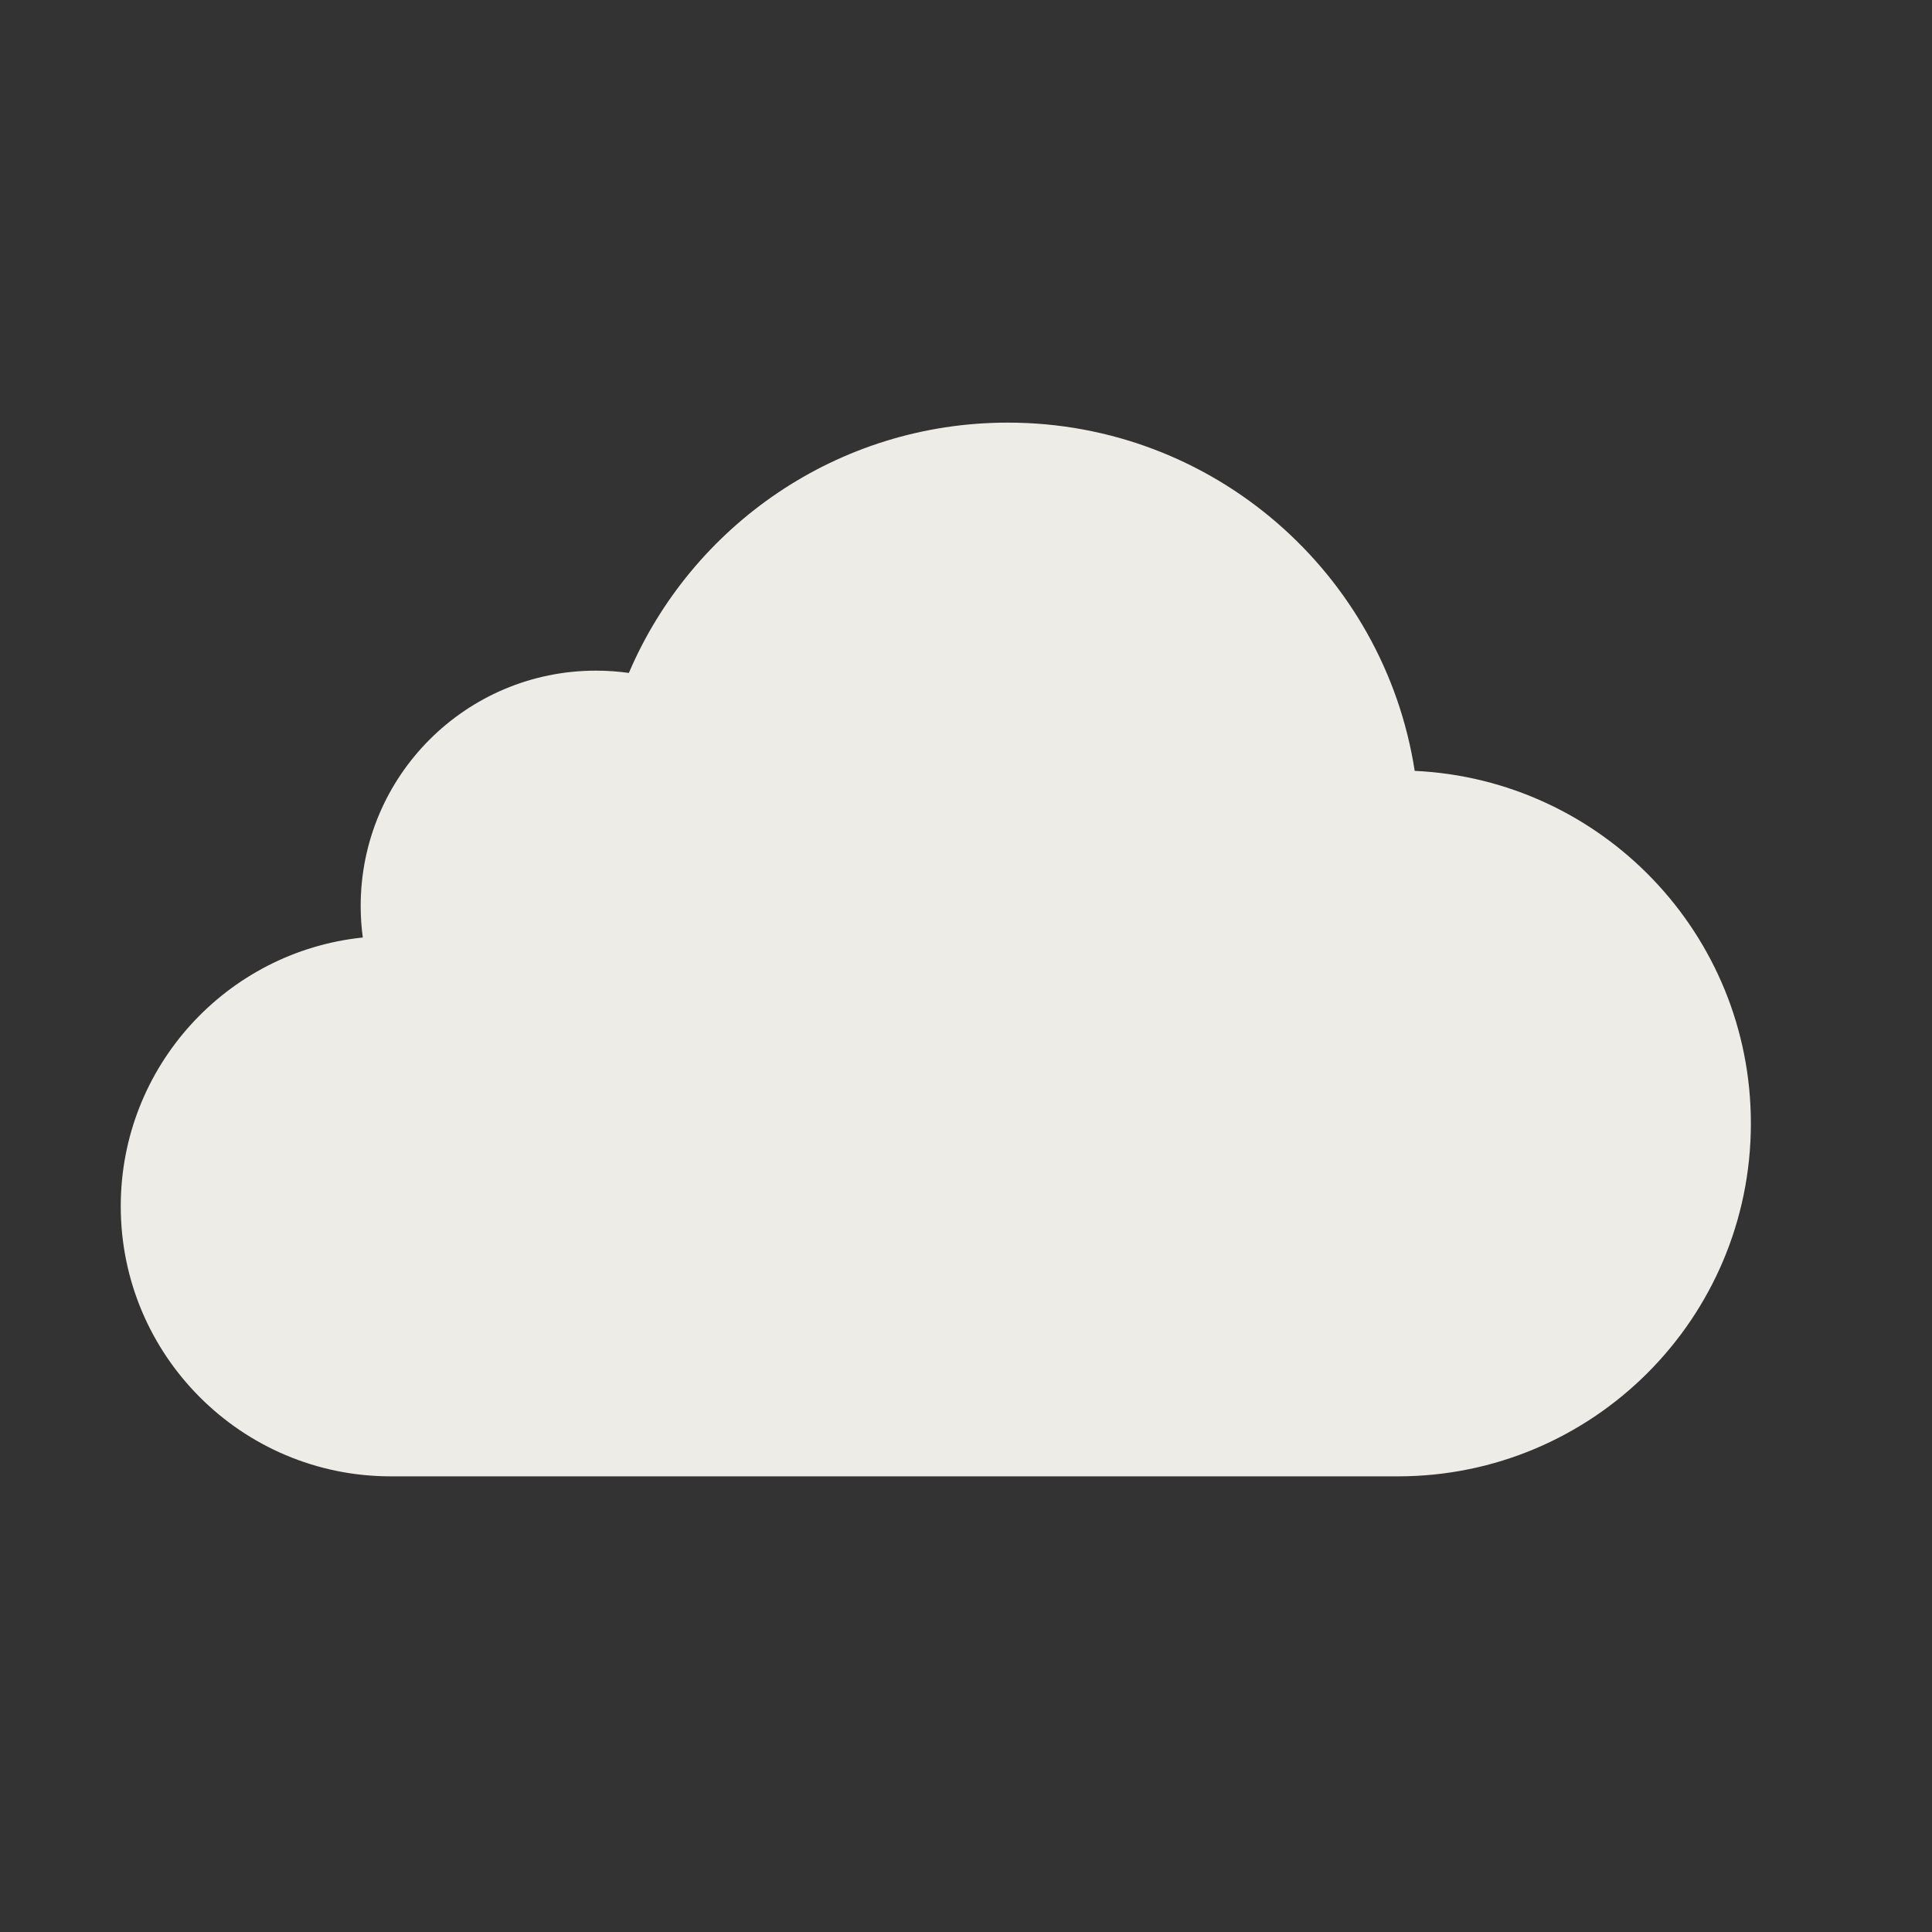 <svg width="32" height="32" viewBox="0 0 32 32" fill="none" xmlns="http://www.w3.org/2000/svg">
<rect x="0" y="0" width="32" height="32" fill="#333333" stroke="none"/>
<path fill-rule="evenodd" clip-rule="evenodd" d="M23.432 12.768C22.925 9.501 20.101 7 16.692 7C13.874 7 11.456 8.709 10.416 11.146C10.238 11.121 10.056 11.108 9.871 11.108C7.719 11.108 5.974 12.853 5.974 15.005C5.974 15.183 5.986 15.357 6.009 15.528C3.757 15.761 2 17.665 2 19.979C2 22.45 4.003 24.453 6.474 24.453H23.154C26.383 24.453 29 21.836 29 18.607C29 15.471 26.531 12.912 23.432 12.768Z" fill="#EDECE7"/>
</svg>
